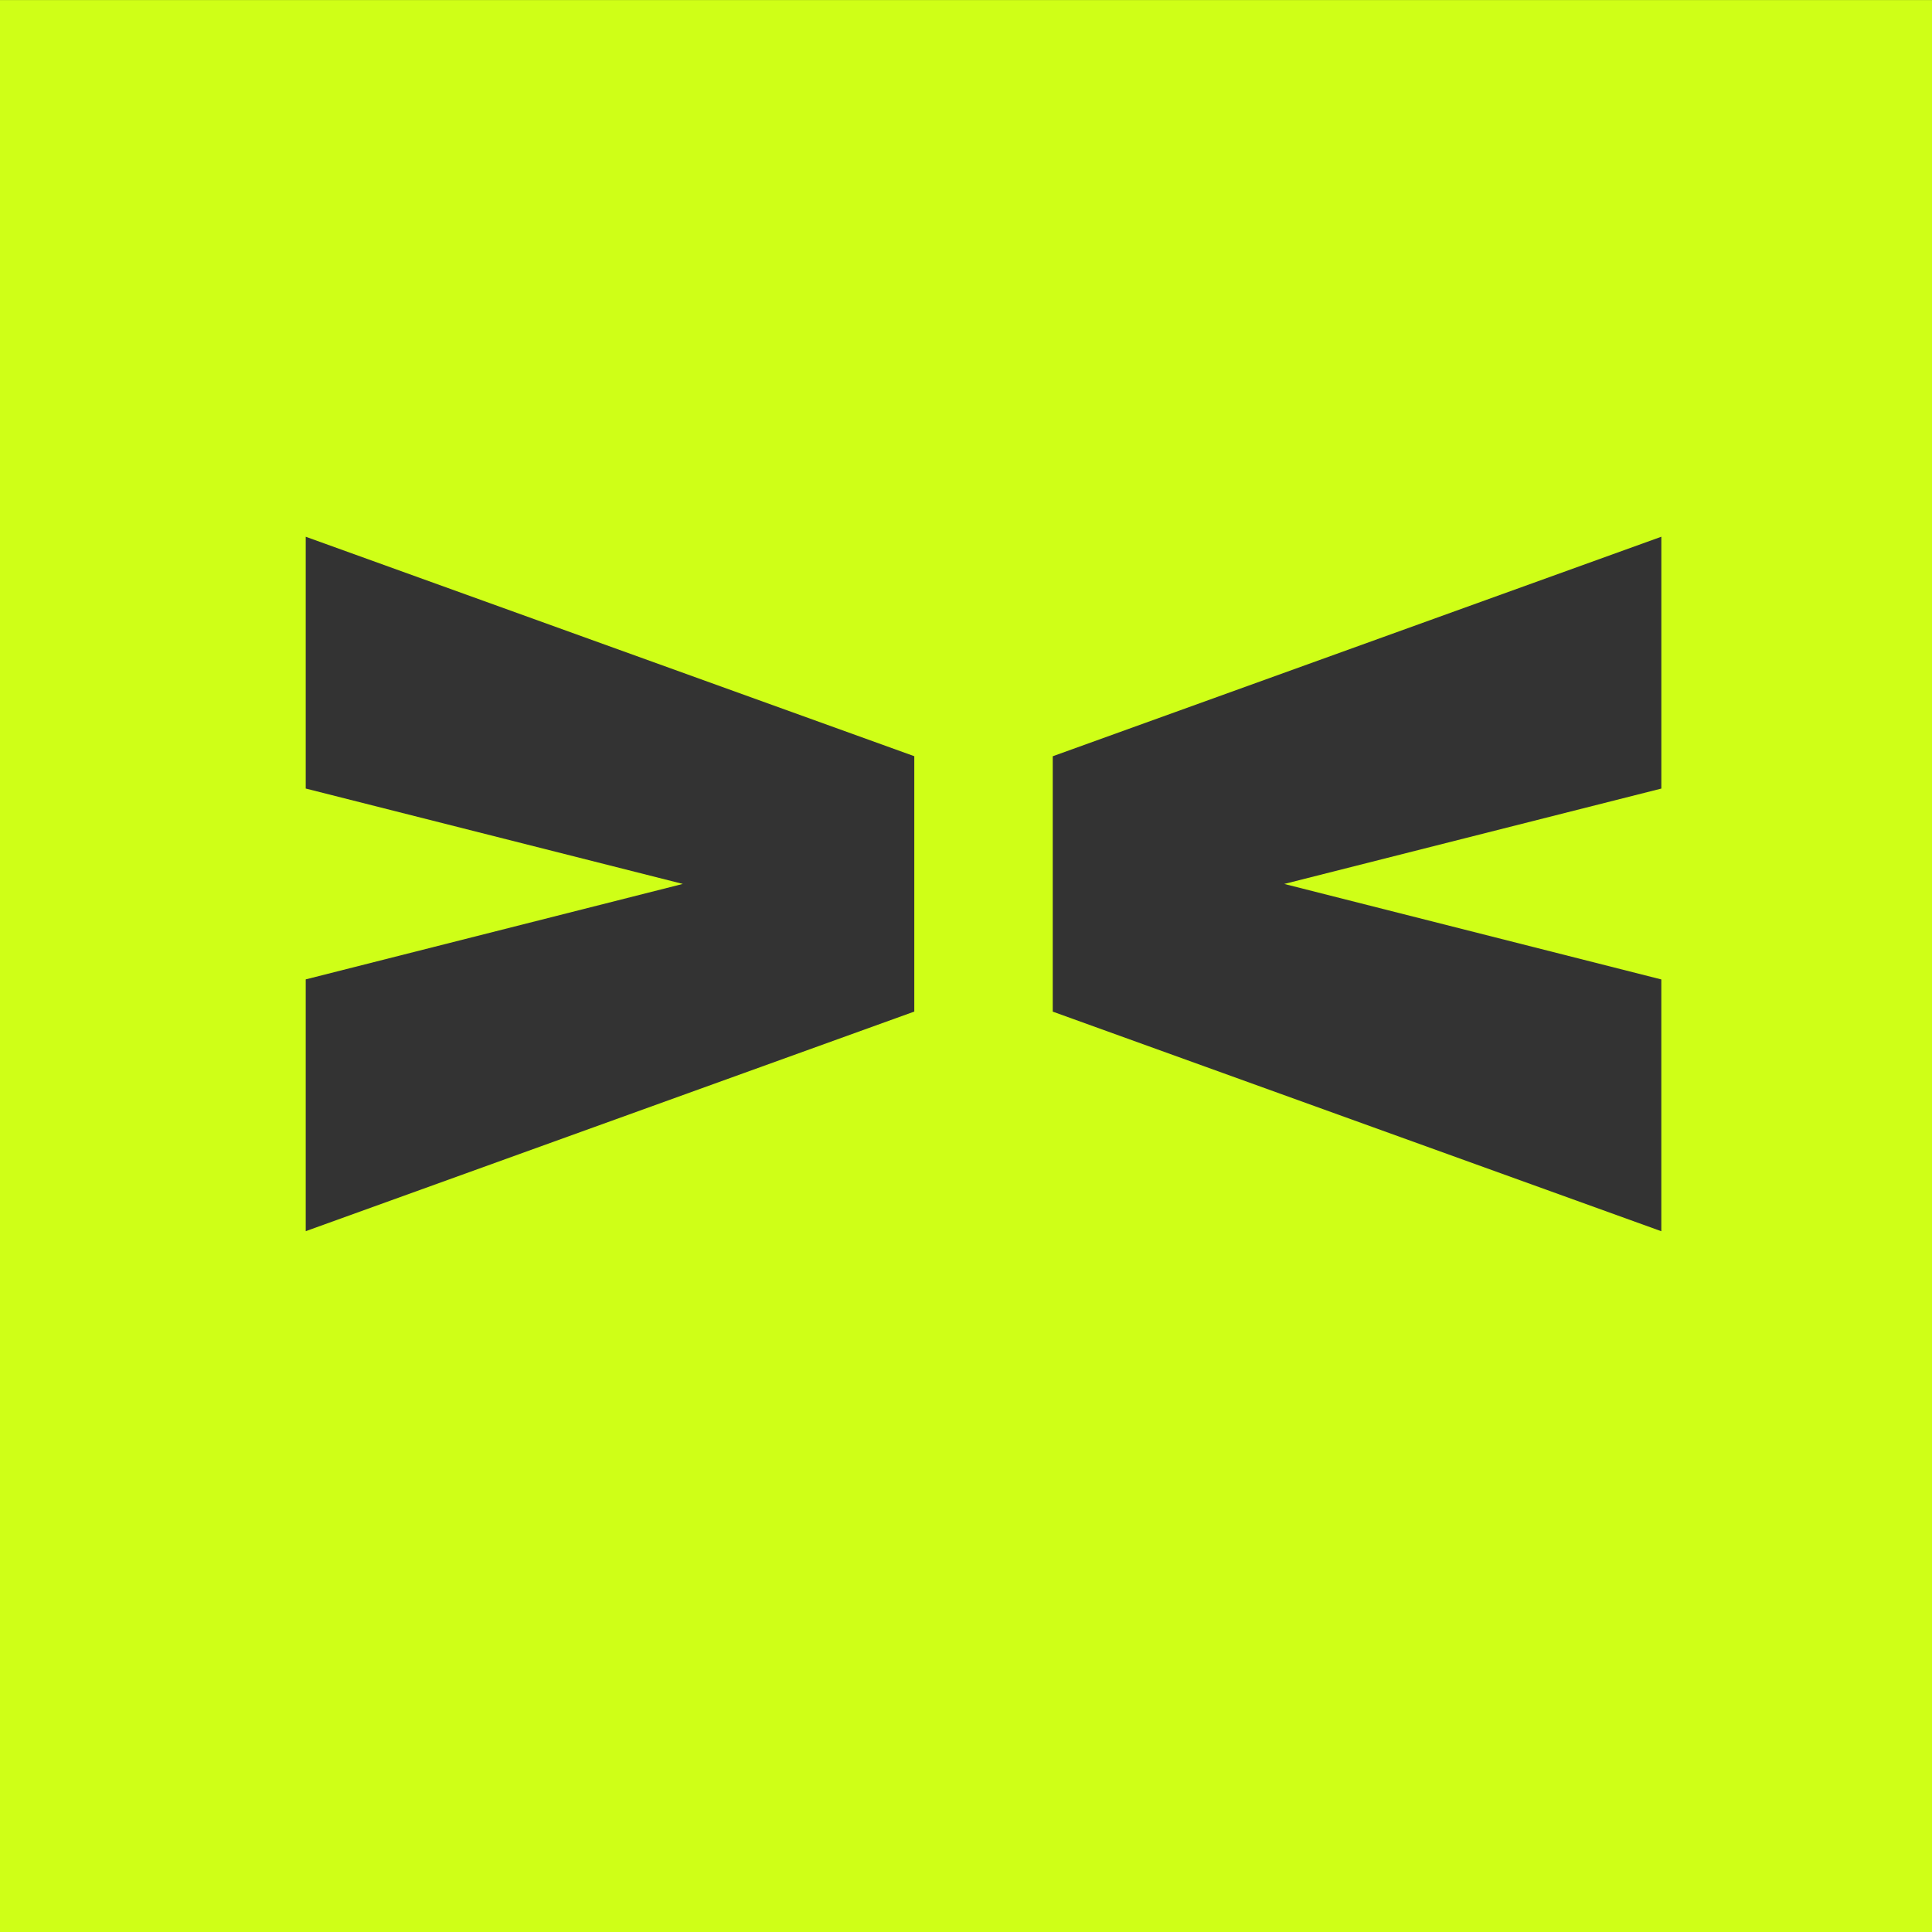 <?xml version="1.0" encoding="UTF-8"?>
<svg xmlns="http://www.w3.org/2000/svg" width="67.998" height="68.002" viewBox="0 0 67.998 68.002">
  <rect x="0" y="0" width="67.998" height="68.002" fill="#333333" stroke="none"/>
  <path id="Block_" data-name="Block &gt;&lt;" d="M68-8587H0v-68H68v68Zm-9.529-49.11-21.419,7.726v8.988l21.419,7.729v-8.862L45.2-8623.89l13.272-3.357v-8.862h0Zm-47.711,0h0v8.862l13.272,3.357-13.272,3.36v8.862l21.419-7.729v-8.988Z" transform="translate(0 8655.001)" fill="#cfff17"></path>
</svg>
